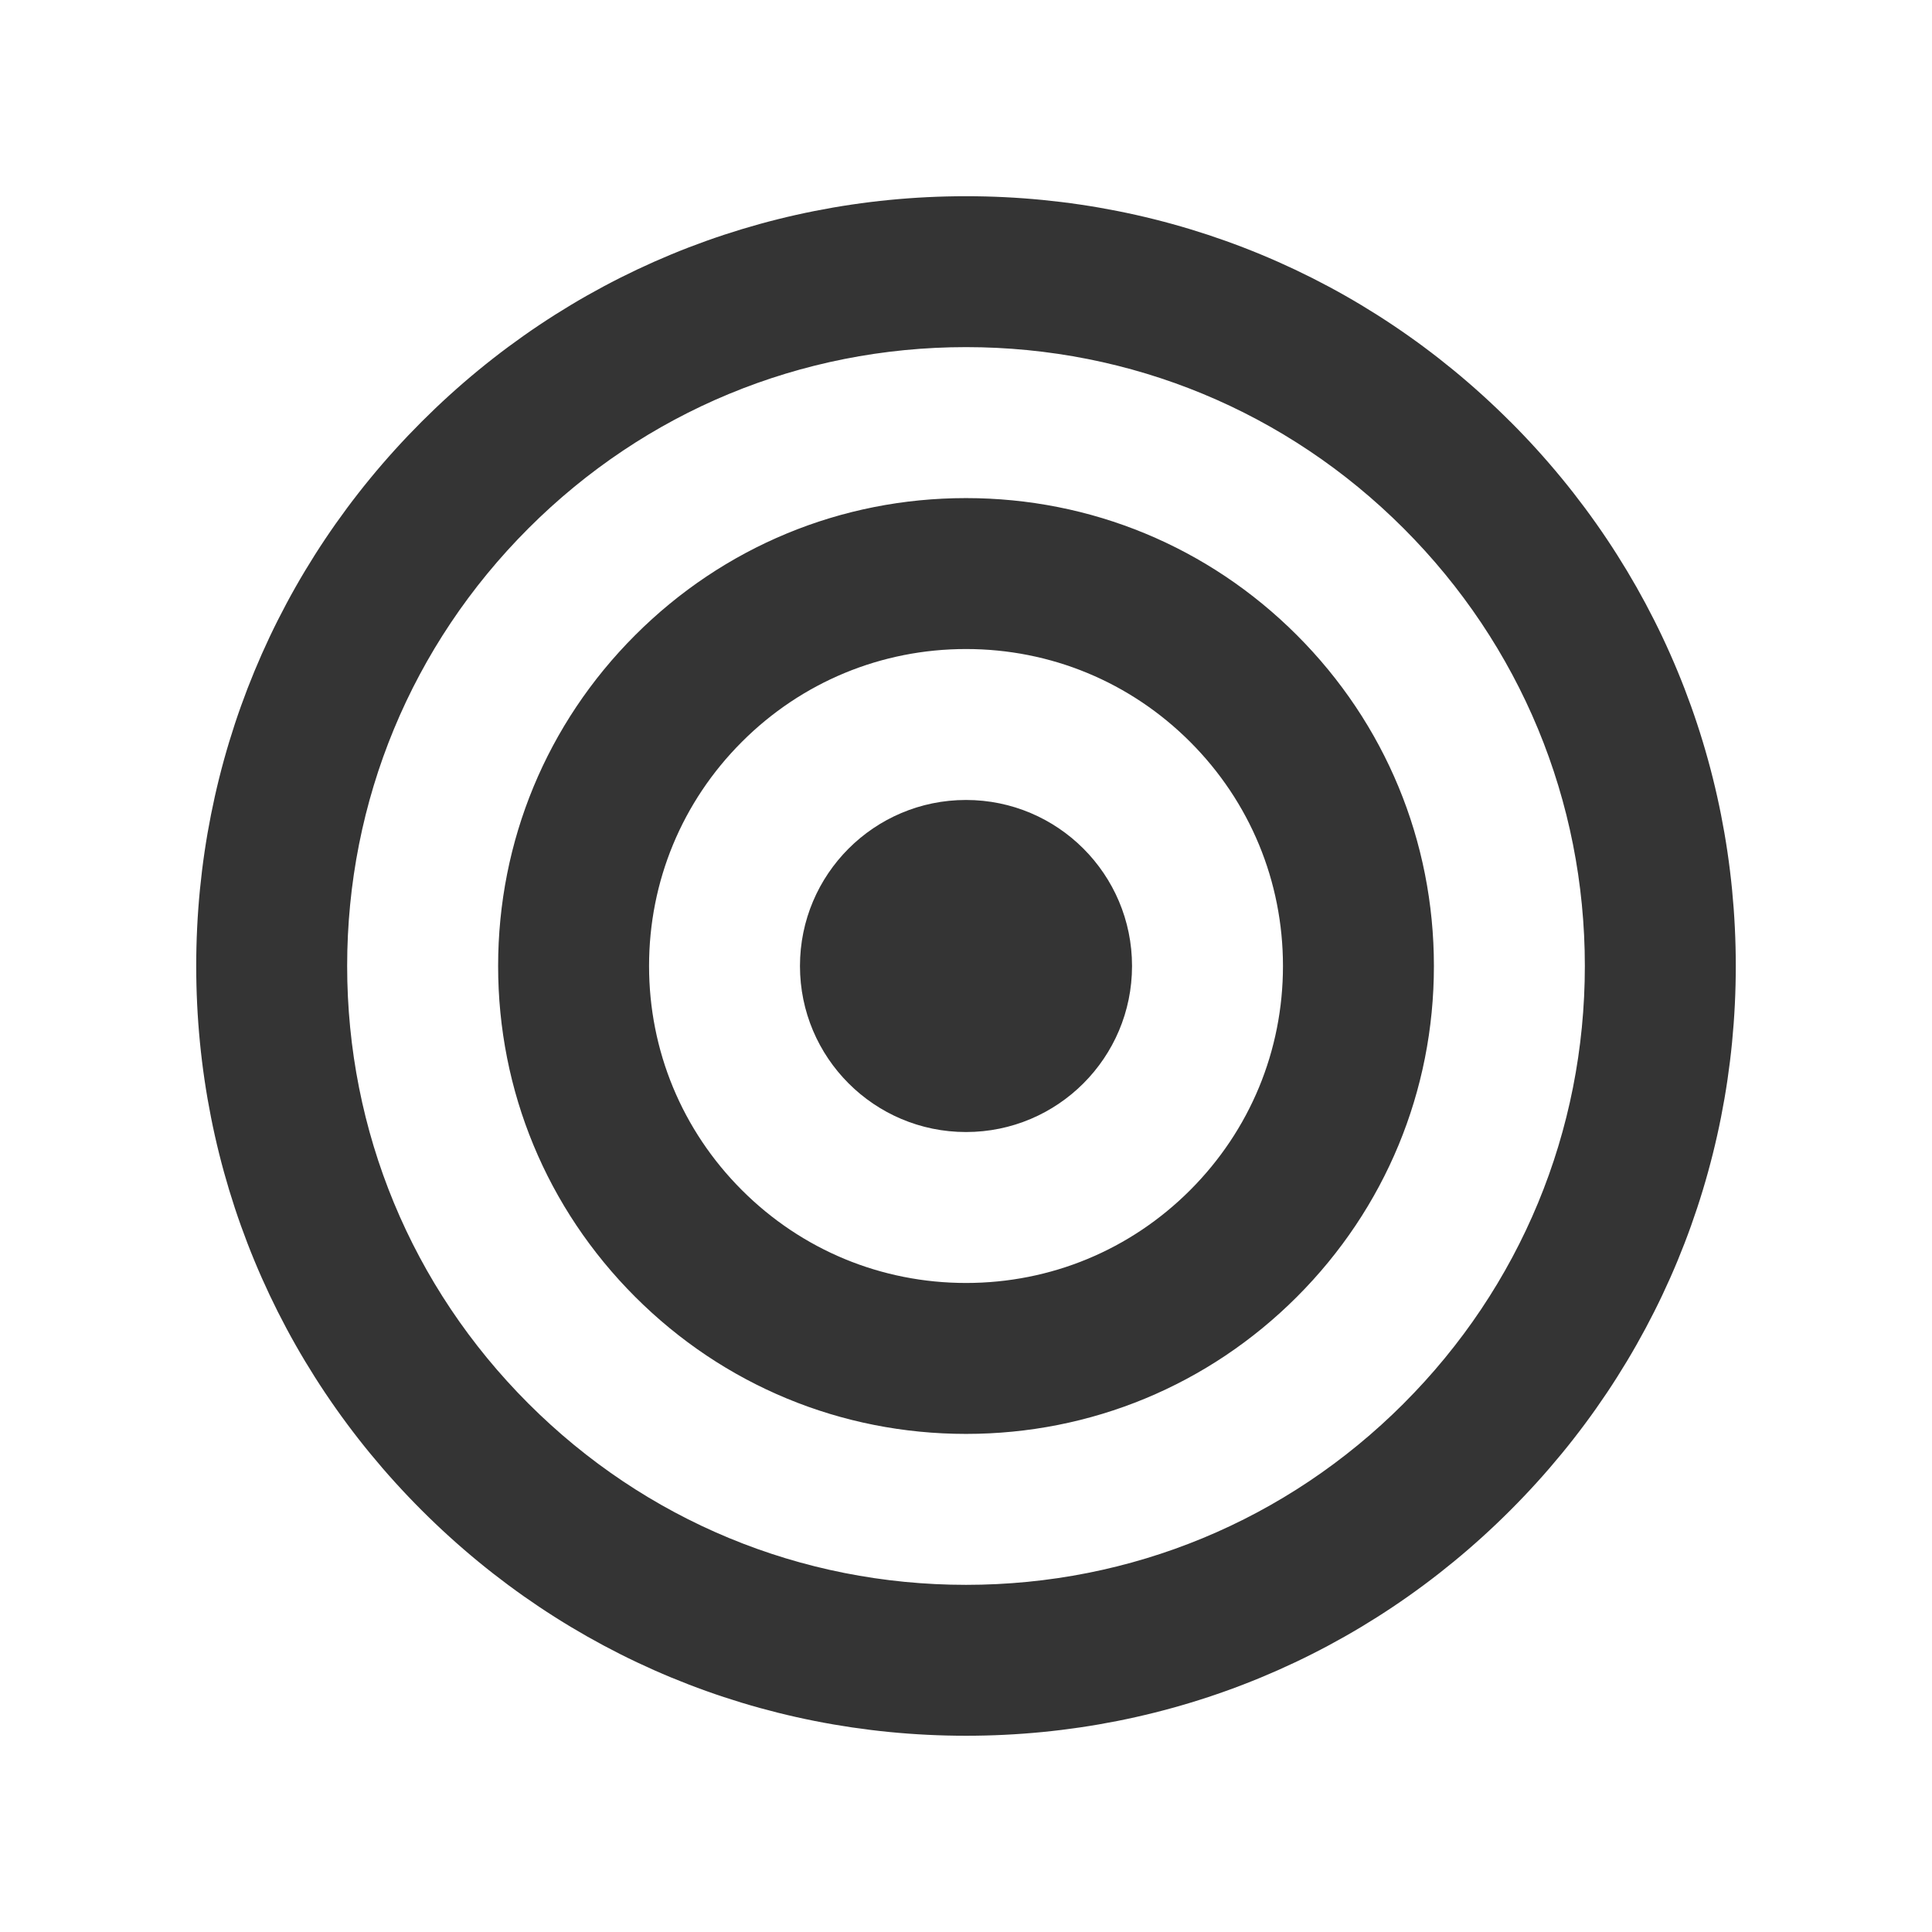 <?xml version="1.0" encoding="UTF-8" standalone="no"?>
<svg xmlns="http://www.w3.org/2000/svg" viewBox="0 0 64 64">
  <defs>
    <style>.cls-1{fill:none;}.cls-2{fill:#343434;}</style>
  </defs>
  <g id="Laag_2">
    <g id="_64px_boxes">
      <rect class="cls-1" height="64" width="64"/>
    </g>
  </g>
  <g id="Laag_1">
    <g id="Production">
      <path class="cls-2" d="M32,26.5c-3.038,0-5.5,2.462-5.5,5.5,0,3.037,2.463,5.5,5.5,5.5,3.038,0,5.5-2.463,5.5-5.5,0-3.037-2.462-5.5-5.5-5.5Zm18.032-12.53c-4.816-4.817-11.219-7.47-18.032-7.47h-.002c-6.811,0-13.213,2.652-18.029,7.468-4.816,4.816-7.469,11.22-7.469,18.031,0,6.811,2.652,13.215,7.469,18.031,4.817,4.816,11.221,7.469,18.032,7.469h.002c6.81,0,13.213-2.652,18.029-7.469,4.816-4.817,7.469-11.221,7.468-18.032,0-6.81-2.651-13.213-7.468-18.03Zm-3.536,32.526c-3.871,3.872-9.019,6.004-14.493,6.004h-.002c-5.476,0-10.624-2.132-14.496-6.005-3.873-3.872-6.005-9.02-6.005-14.496s2.133-10.624,6.005-14.496c3.871-3.872,9.018-6.004,14.496-6.004h.002c5.475,0,10.622,2.132,14.494,6.005,3.871,3.872,6.003,9.02,6.003,14.495s-2.132,10.624-6.004,14.496Zm-3.535-25.456c-2.928-2.928-6.82-4.54-10.961-4.54h0c-4.14,0-8.032,1.612-10.959,4.54-2.928,2.927-4.54,6.82-4.54,10.959-.001,4.14,1.611,8.033,4.54,10.961,2.928,2.928,6.82,4.54,10.961,4.54h0c4.14,0,8.031-1.612,10.959-4.54s4.54-6.821,4.539-10.96c0-4.14-1.611-8.032-4.539-10.96Zm-3.536,18.385c-1.982,1.983-4.619,3.075-7.423,3.075h0c-2.805,0-5.442-1.092-7.426-3.076-1.983-1.983-3.075-4.62-3.075-7.425s1.092-5.441,3.075-7.424c1.983-1.983,4.62-3.075,7.426-3.075h0c2.804,0,5.44,1.092,7.424,3.076,1.982,1.983,3.074,4.62,3.074,7.424s-1.092,5.441-3.075,7.425Z"/>
    </g>
  </g>
</svg>
